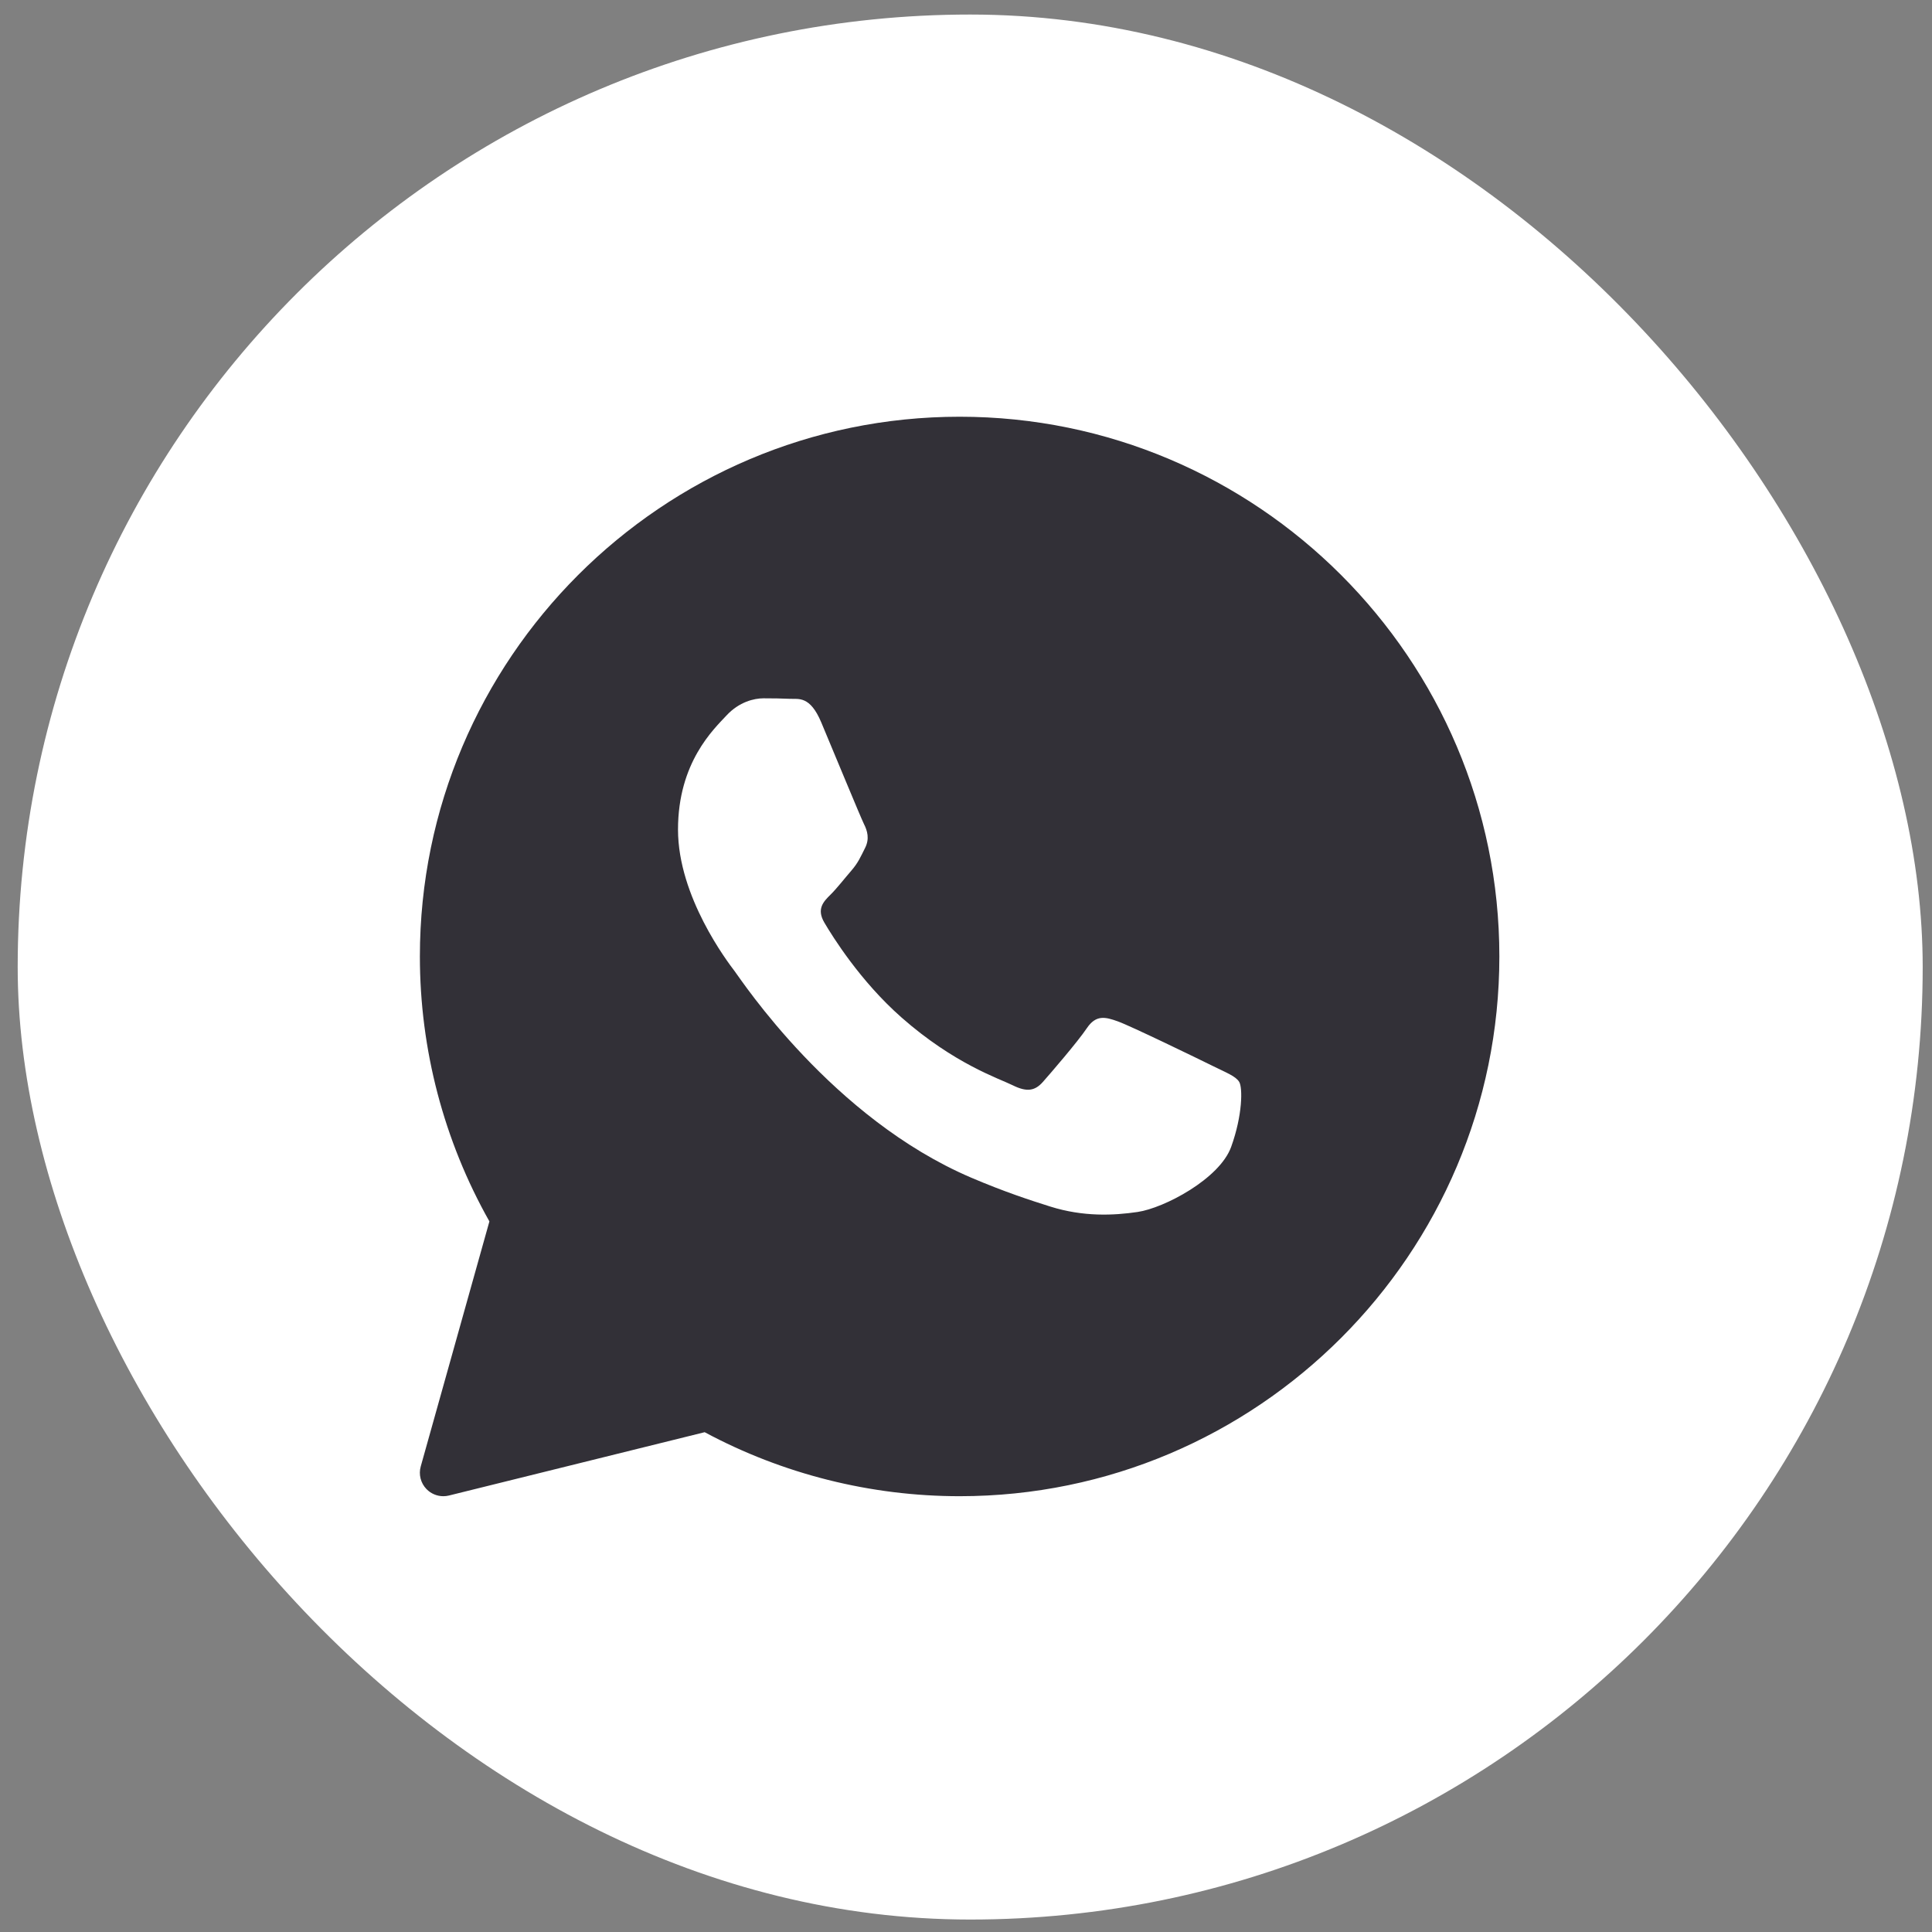 <?xml version="1.0" encoding="UTF-8"?> <svg xmlns="http://www.w3.org/2000/svg" width="76" height="76" viewBox="0 0 76 76" fill="none"><rect x="0" y="0" width="76" height="76" fill="#808080" stroke="none"/><rect x="0.696" y="0.572" width="74.938" height="74.938" rx="37.469" fill="white"></rect><path d="M37.749 16.393C26.042 16.393 16.517 25.918 16.517 37.625C16.517 41.281 17.461 44.875 19.252 48.047L16.551 57.685C16.462 58.001 16.548 58.341 16.777 58.577C16.953 58.758 17.193 58.857 17.44 58.857C17.514 58.857 17.588 58.848 17.661 58.83L27.72 56.339C30.791 57.988 34.25 58.857 37.749 58.857C49.456 58.857 58.981 49.332 58.981 37.625C58.981 25.918 49.456 16.393 37.749 16.393ZM48.43 45.117C47.975 46.374 45.797 47.522 44.75 47.676C43.81 47.814 42.621 47.873 41.316 47.463C40.525 47.214 39.509 46.883 38.209 46.328C32.741 43.996 29.17 38.56 28.897 38.201C28.625 37.842 26.671 35.283 26.671 32.634C26.671 29.986 28.079 28.683 28.579 28.144C29.08 27.605 29.67 27.47 30.033 27.47C30.397 27.47 30.76 27.475 31.078 27.49C31.413 27.506 31.863 27.363 32.305 28.414C32.759 29.492 33.85 32.141 33.984 32.411C34.121 32.681 34.212 32.995 34.031 33.354C33.85 33.714 33.759 33.938 33.486 34.253C33.213 34.567 32.914 34.954 32.668 35.196C32.395 35.465 32.111 35.755 32.429 36.295C32.746 36.834 33.84 38.596 35.461 40.023C37.543 41.857 39.3 42.425 39.844 42.695C40.389 42.964 40.708 42.919 41.025 42.56C41.343 42.2 42.388 40.988 42.751 40.45C43.113 39.911 43.477 40 43.977 40.18C44.478 40.359 47.158 41.661 47.702 41.93C48.247 42.2 48.611 42.335 48.747 42.559C48.884 42.782 48.884 43.861 48.43 45.117Z" fill="#323037"></path></svg> 